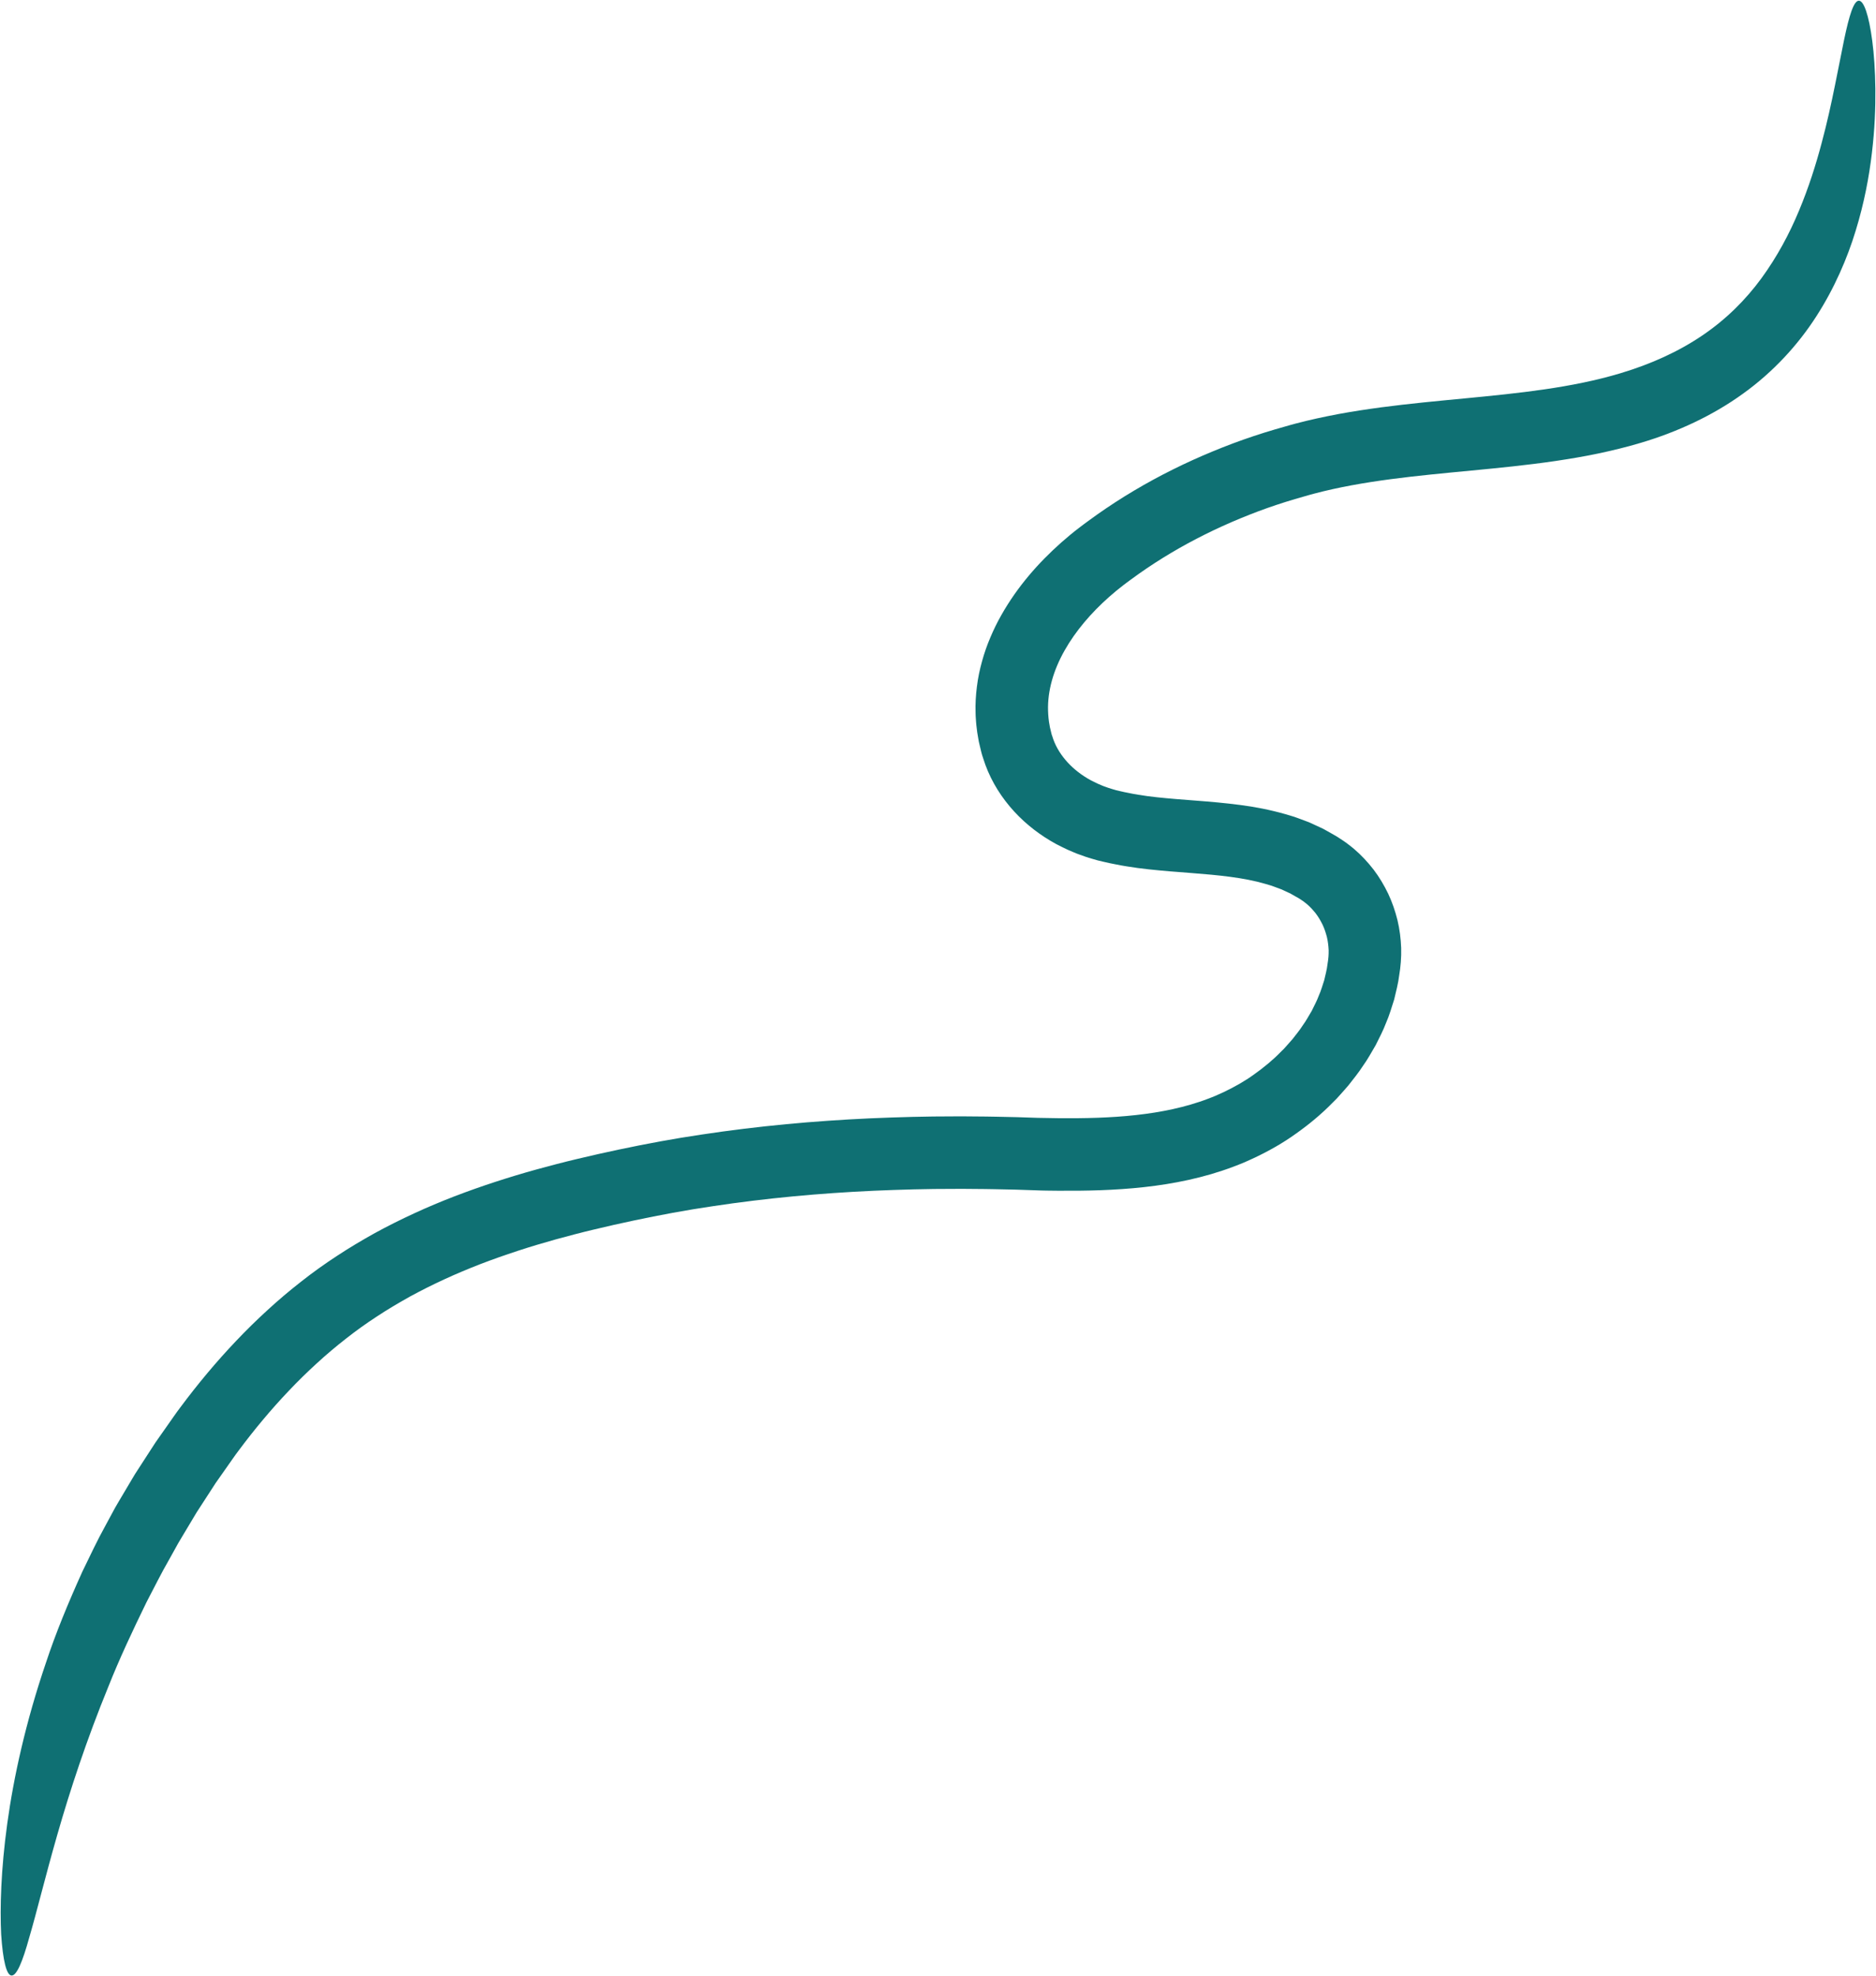 <svg width="1163" height="1225" viewBox="0 0 1163 1225" fill="none" xmlns="http://www.w3.org/2000/svg">
<path d="M7.11 1224.58C4.042 1224.36 1.797 1215.37 0.721 1199.07C-0.062 1182.81 0.525 1159.24 4.505 1130.36C8.476 1101.52 15.972 1067.39 28.475 1030.71C34.547 1012.3 42.346 993.455 51.063 974.196C55.71 964.705 60.219 954.921 65.544 945.37C66.844 942.969 68.143 940.548 69.452 938.126C70.751 935.695 72.07 933.273 73.513 930.903C76.346 926.137 79.196 921.33 82.056 916.503L83.761 913.657L85.569 910.865L89.175 905.292L96.399 894.146L104.049 883.254C106.639 879.635 109.057 875.975 111.8 872.397C122.499 858.029 133.983 844.216 146.451 831.126C152.653 824.558 159.14 818.223 165.839 812.096C172.517 805.941 179.491 800.058 186.691 794.433C193.86 788.779 201.346 783.427 209.014 778.425C216.659 773.384 224.49 768.763 232.451 764.314C248.434 755.604 264.917 748.076 281.645 741.616C298.384 735.195 315.34 729.713 332.36 724.978C340.867 722.651 349.398 720.393 357.924 718.385C366.437 716.318 374.912 714.464 383.489 712.624C400.615 709.015 417.875 705.788 435.185 703.251C469.796 698.015 504.618 694.821 539.415 693.23C556.811 692.48 574.212 691.991 591.594 692.013C595.939 691.966 600.28 692.029 604.62 692.063C608.96 692.106 613.308 692.109 617.642 692.223L630.651 692.505L643.449 692.929C676.622 693.689 709.434 693.097 738.128 684.696C741.701 683.623 745.25 682.501 748.678 681.176C750.415 680.572 752.123 679.81 753.836 679.128C755.526 678.406 757.123 677.621 758.782 676.881C765.28 673.782 771.612 670.241 777.48 665.977C783.383 661.79 789.019 657.169 794.043 652.003L795.964 650.106C796.597 649.458 797.157 648.773 797.759 648.106C798.931 646.755 800.166 645.449 801.317 644.079C803.494 641.255 805.786 638.515 807.673 635.538C809.778 632.679 811.387 629.578 813.203 626.586C814.691 623.462 816.404 620.416 817.566 617.201C819.003 614.061 819.841 610.785 820.943 607.575C821.64 604.298 822.62 601.054 822.955 597.739C823.566 594.196 823.722 591.743 823.678 588.971C823.536 586.244 823.235 583.527 822.596 580.86C821.909 578.216 821.063 575.612 819.896 573.156C818.691 570.733 817.339 568.379 815.71 566.252C814.044 564.167 812.273 562.168 810.249 560.475C809.771 560.012 809.21 559.675 808.694 559.244C808.189 558.834 807.663 558.424 807.051 558.059L805.279 556.892L803.103 555.669L800.946 554.434L799.867 553.817L798.736 553.313L794.235 551.235L789.452 549.465C788.671 549.141 787.845 548.889 786.989 548.649L784.461 547.907C770.942 543.93 755.198 542.458 738.431 541.157C729.978 540.506 721.235 539.862 712.191 538.885L705.33 538.059C703.018 537.745 700.661 537.364 698.336 537.011C695.993 536.689 693.699 536.183 691.379 535.74L687.912 535.054L684.257 534.228C683.028 533.94 681.821 533.691 680.569 533.355L676.788 532.266C674.263 531.584 671.783 530.649 669.297 529.765C668.049 529.338 666.818 528.85 665.605 528.321L661.946 526.754C659.518 525.676 657.148 524.394 654.753 523.203C645.313 518.063 636.402 511.368 628.768 503.075C621.155 494.8 614.819 484.897 610.874 474.112L609.501 470.046C609.06 468.69 608.579 467.326 608.288 465.971L607.316 461.901L606.845 459.865L606.489 457.913C606.261 456.604 606.005 455.327 605.825 453.985L605.325 449.938C605.145 448.586 605.094 447.227 604.984 445.871C604.874 444.515 604.803 443.157 604.793 441.795C604.61 436.346 604.949 430.907 605.625 425.567C606.279 420.209 607.391 414.964 608.812 409.871C610.213 404.77 611.953 399.818 613.986 395.07C615.998 390.312 618.25 385.701 620.745 381.316C630.71 363.686 643.67 348.924 657.974 336.236C661.563 333.068 665.239 330.015 669.035 327.126C670.931 325.641 672.776 324.33 674.609 322.969C676.434 321.649 678.179 320.333 680.075 319.019C687.556 313.737 695.225 308.765 703.064 304.114C718.731 294.801 735.043 286.742 751.734 279.843C760.074 276.384 768.629 273.173 777.206 270.321C781.509 268.894 785.826 267.526 790.178 266.257L796.531 264.428C798.719 263.817 800.864 263.159 803.084 262.597C811.98 260.227 820.864 258.348 829.73 256.661C838.588 255.015 847.396 253.702 856.161 252.511C873.675 250.202 890.94 248.588 907.894 246.973C941.721 243.727 974.6 240.367 1004.49 231.394C1023.43 225.734 1040.54 217.969 1055.26 207.992C1069.89 198.119 1082.11 185.975 1091.93 172.561C1101.73 159.148 1109.4 144.759 1115.32 130.465C1121.29 116.186 1125.72 102.11 1129.22 88.98C1132.75 75.849 1135.38 63.651 1137.58 52.823C1139.74 42.036 1141.62 32.648 1143.2 24.781C1146.44 9.232 1149.24 0.442 1152.38 0.436C1155.44 0.435 1158.56 9.216 1160.69 25.419C1161.74 33.531 1162.48 43.484 1162.61 55.127C1162.73 66.77 1162.22 80.093 1160.45 94.864C1158.71 109.623 1155.69 125.86 1150.4 143.032C1147.79 151.622 1144.53 160.42 1140.52 169.303C1136.52 178.185 1131.76 187.152 1126.09 195.962C1114.81 213.59 1099.42 230.48 1080.55 244.029C1061.83 257.58 1040 267.698 1017.43 274.424C1008.53 277.095 999.612 279.246 990.719 281.135C981.824 283.005 972.974 284.46 964.167 285.783C946.568 288.349 929.219 290.057 912.175 291.688C878.148 294.936 845.098 297.945 814.582 306.023C812.667 306.497 810.729 307.103 808.807 307.638L802.858 309.352C799.018 310.481 795.203 311.679 791.401 312.946C783.777 315.481 776.34 318.276 768.908 321.351C754.055 327.49 739.671 334.603 725.998 342.735C719.156 346.797 712.49 351.119 706.028 355.679C704.411 356.796 702.752 358.046 701.119 359.225C699.527 360.411 697.892 361.57 696.428 362.719C693.427 365 690.545 367.415 687.726 369.886C676.502 379.796 666.748 391.173 659.923 403.308C653.07 415.454 649.358 428.226 649.728 440.556C649.833 443.685 650.078 446.636 650.72 449.864L650.931 451.053L651.205 452.129L651.713 454.283C651.837 455.027 652.106 455.672 652.335 456.329L652.995 458.334C654.9 463.6 657.976 468.347 661.885 472.623C665.814 476.888 670.675 480.648 676.224 483.675C677.666 484.351 679.045 485.14 680.516 485.785L682.746 486.734C683.477 487.072 684.226 487.368 685.013 487.622C686.557 488.152 688.065 488.763 689.662 489.17L692.027 489.861C692.842 490.083 693.723 490.252 694.577 490.451L697.166 491.039L699.984 491.594C701.858 491.954 703.737 492.383 705.615 492.633L711.275 493.489L717.127 494.195C725.052 495.048 733.333 495.669 741.907 496.323C750.521 496.985 759.442 497.759 768.629 498.958C777.794 500.118 787.36 501.966 796.979 504.712L800.589 505.79C801.791 506.13 802.996 506.519 804.206 506.988L811.428 509.676L818.564 512.95L820.336 513.787L822.046 514.737L825.455 516.659L828.846 518.602C830.021 519.334 831.242 520.153 832.431 520.944C833.628 521.705 834.802 522.587 835.978 523.499C837.134 524.412 838.337 525.272 839.437 526.259C843.94 530.069 847.935 534.421 851.534 539.046C855.087 543.714 858.07 548.757 860.594 553.997C863.08 559.259 864.95 564.788 866.355 570.415C867.702 576.065 868.414 581.843 868.638 587.65C868.81 593.42 868.278 599.502 867.445 604.37C866.83 609.555 865.473 614.554 864.289 619.593C862.716 624.484 861.298 629.467 859.24 634.127C857.431 638.932 855.05 643.391 852.795 647.932C850.247 652.27 847.826 656.721 844.91 660.771C842.174 664.98 839.046 668.832 835.973 672.75C834.383 674.657 832.707 676.47 831.074 678.33C830.246 679.24 829.441 680.189 828.582 681.082L825.962 683.691C819.067 690.751 811.455 697.022 803.446 702.696C795.482 708.437 786.875 713.314 777.97 717.548C775.736 718.562 773.486 719.637 771.247 720.581C769.007 721.485 766.799 722.437 764.504 723.254C759.968 724.985 755.377 726.459 750.771 727.834C732.326 733.214 713.699 735.84 695.591 737.083C686.523 737.72 677.553 738.001 668.704 738.094C664.278 738.136 659.871 738.137 655.501 738.105L648.955 738.032C647.842 738.008 646.43 738.011 645.445 737.959L642.243 737.849L629.455 737.424L616.867 737.158C612.673 737.045 608.476 737.044 604.286 737.001C600.097 736.969 595.896 736.907 591.711 736.955C574.94 736.926 558.21 737.406 541.503 738.125C508.095 739.653 474.828 742.716 441.924 747.69C425.448 750.098 409.13 753.148 392.854 756.587C384.743 758.329 376.535 760.118 368.467 762.088C360.386 763.999 352.397 766.115 344.442 768.29C328.575 772.705 313.006 777.755 297.863 783.56C282.742 789.405 268.112 796.101 254.119 803.722C247.186 807.599 240.303 811.653 233.69 816.022C227.064 820.341 220.644 824.928 214.414 829.845C208.161 834.724 202.074 839.863 196.204 845.269C190.312 850.657 184.573 856.256 179.059 862.102C167.978 873.738 157.597 886.213 147.9 899.23C145.445 902.43 143.156 905.902 140.778 909.218L133.701 919.284L127.001 929.628L123.65 934.796L121.97 937.379L120.384 940.028C117.704 944.504 115.042 948.949 112.399 953.373C111.036 955.558 109.786 957.806 108.567 960.052C107.327 962.289 106.087 964.516 104.846 966.743C99.748 975.55 95.364 984.575 90.761 993.292C82.124 1011.01 74.02 1028.27 67.308 1045.18C53.504 1078.83 43.31 1110.19 35.637 1136.91C27.954 1163.64 22.669 1185.71 18.144 1200.98C13.922 1216.29 10.269 1224.81 7.15 1224.57L7.11 1224.58Z" fill="#0F7073"/>
</svg>

